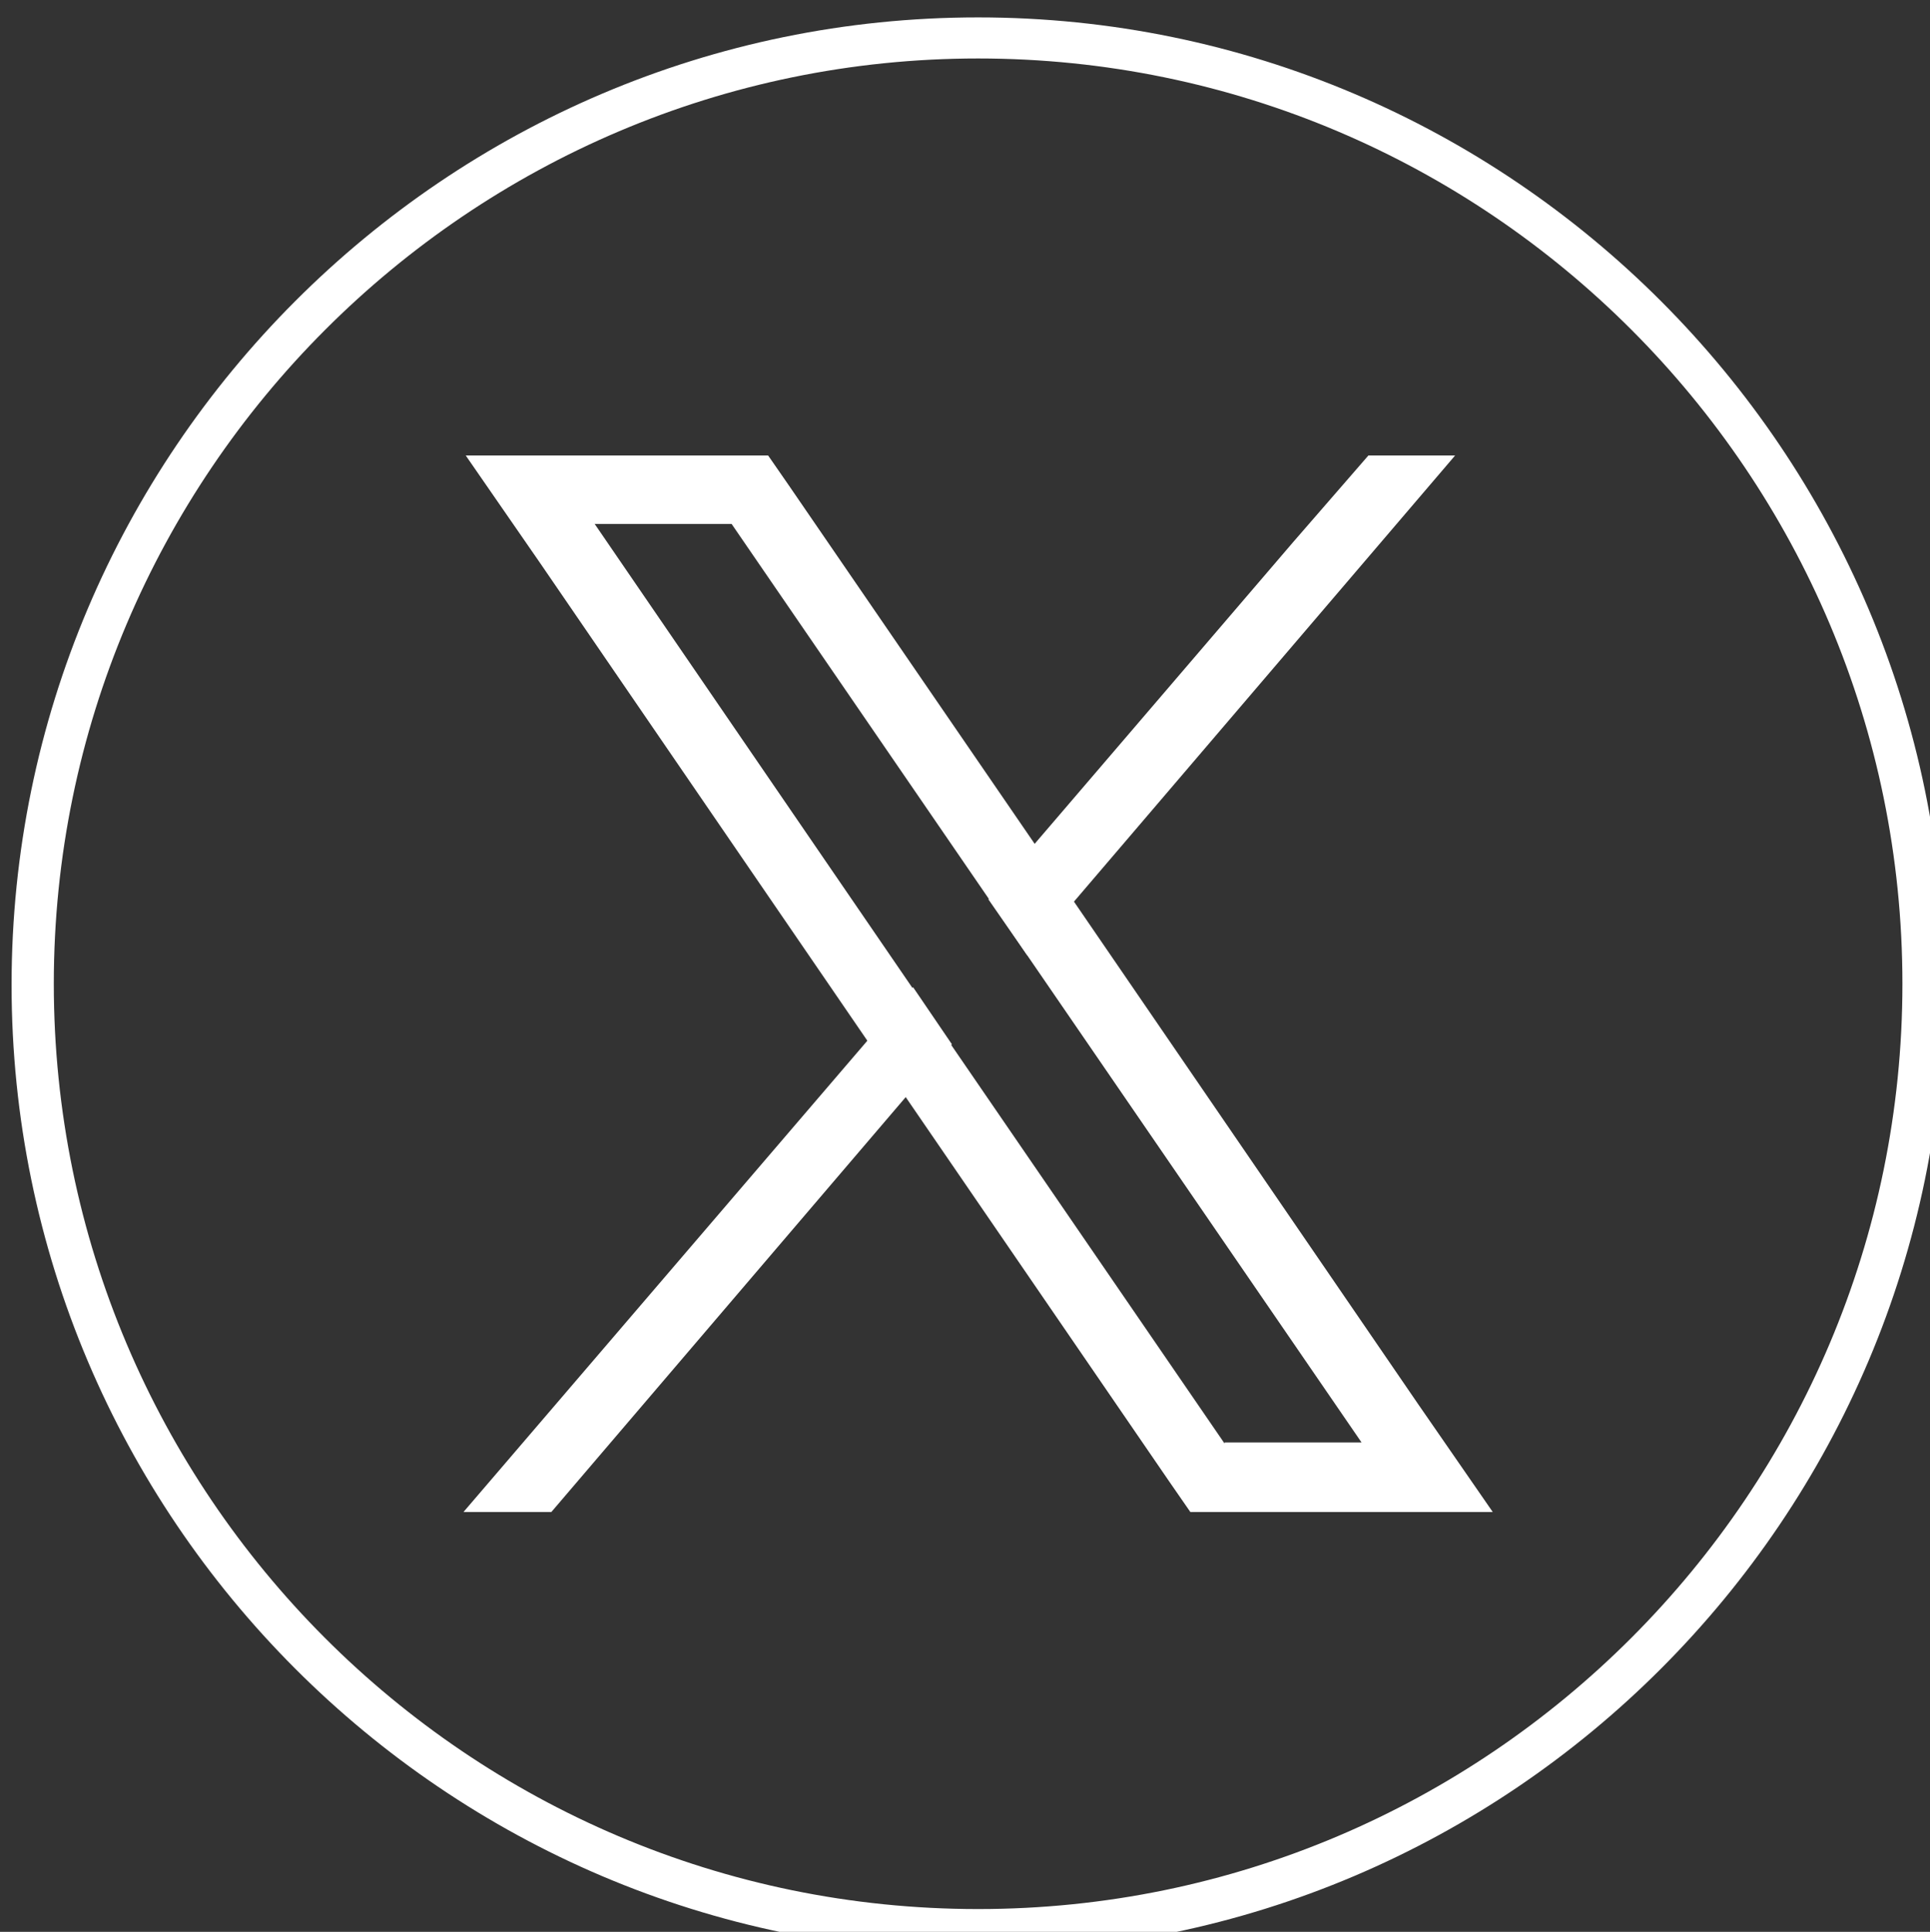 <?xml version="1.0" encoding="UTF-8" standalone="no"?>
<!-- Created with Inkscape (http://www.inkscape.org/) -->

<svg
   width="4.482mm"
   height="4.487mm"
   viewBox="0 0 4.482 4.487"
   version="1.1"
   id="svg1"
   inkscape:version="1.4 (e7c3feb, 2024-10-09)"
   sodipodi:docname="X.svg"
   xmlns:inkscape="http://www.inkscape.org/namespaces/inkscape"
   xmlns:sodipodi="http://sodipodi.sourceforge.net/DTD/sodipodi-0.dtd"
   xmlns="http://www.w3.org/2000/svg"
   xmlns:svg="http://www.w3.org/2000/svg">
  <rect x="0" y="0" width="4.482" height="4.487" fill="#333333" stroke="none"/>
  <sodipodi:namedview
     id="namedview1"
     pagecolor="#ffffff"
     bordercolor="#666666"
     borderopacity="1.0"
     inkscape:showpageshadow="2"
     inkscape:pageopacity="0.0"
     inkscape:pagecheckerboard="0"
     inkscape:deskcolor="#d1d1d1"
     inkscape:document-units="mm"
     inkscape:zoom="0.89619809"
     inkscape:cx="-205.86966"
     inkscape:cy="-34.032654"
     inkscape:window-width="2560"
     inkscape:window-height="1372"
     inkscape:window-x="0"
     inkscape:window-y="32"
     inkscape:window-maximized="1"
     inkscape:current-layer="layer1" />
  <defs
     id="defs1">
    <clipPath
       id="clippath-1">
      <rect
         class="st0"
         x="64.46"
         y="97.95"
         width="16.94"
         height="16.97"
         id="rect2" />
    </clipPath>
  </defs>
  <g
     inkscape:label="Layer 1"
     inkscape:groupmode="layer"
     id="layer1"
     transform="translate(-159.544,-157.427)">
    <g
       id="g27"
       fill="white"
       transform="matrix(0.265,0,0,0.265,142.489,131.508)">
      <path
         d="m 75.09,110.46 -2.4,-3.5 -0.34,-0.5 -2.78,-4.06 h 1.2 l 2.25,3.28 0.34,0.5 2.93,4.27 h -1.2 z m 1.7,-0.34 -3.02,-4.41 -0.34,-0.5 -2.16,-3.15 -0.18,-0.26 h -2.65 l 0.65,0.94 2.87,4.19 0.34,0.5 2.31,3.37 0.18,0.26 h 2.65 z"
         id="path25" />
      <polygon
         points="68.42,111.06 71.95,106.94 72.36,106.46 72.7,106.96 72.29,107.43 69.19,111.06 "
         id="polygon25" />
      <polygon
         points="73.02,105.69 73.42,105.21 75.69,102.56 76.35,101.8 77.11,101.8 73.77,105.71 73.36,106.18 "
         id="polygon26" />
      <g
         class="st11"
         clip-path="url(#clippath-1)"
         id="g26">
        <path
           d="m 72.93,114.92 c -4.67,0 -8.47,-3.81 -8.47,-8.48 0,-4.67 3.8,-8.48 8.47,-8.48 4.67,0 8.47,3.81 8.47,8.48 0,4.67 -3.8,8.48 -8.47,8.48 z m 0,-16.6 c -4.46,0 -8.1,3.64 -8.1,8.11 0,4.47 3.63,8.11 8.1,8.11 4.47,0 8.1,-3.64 8.1,-8.11 0,-4.47 -3.63,-8.11 -8.1,-8.11 z"
           id="path26" />
      </g>
    </g>
  </g>
</svg>
